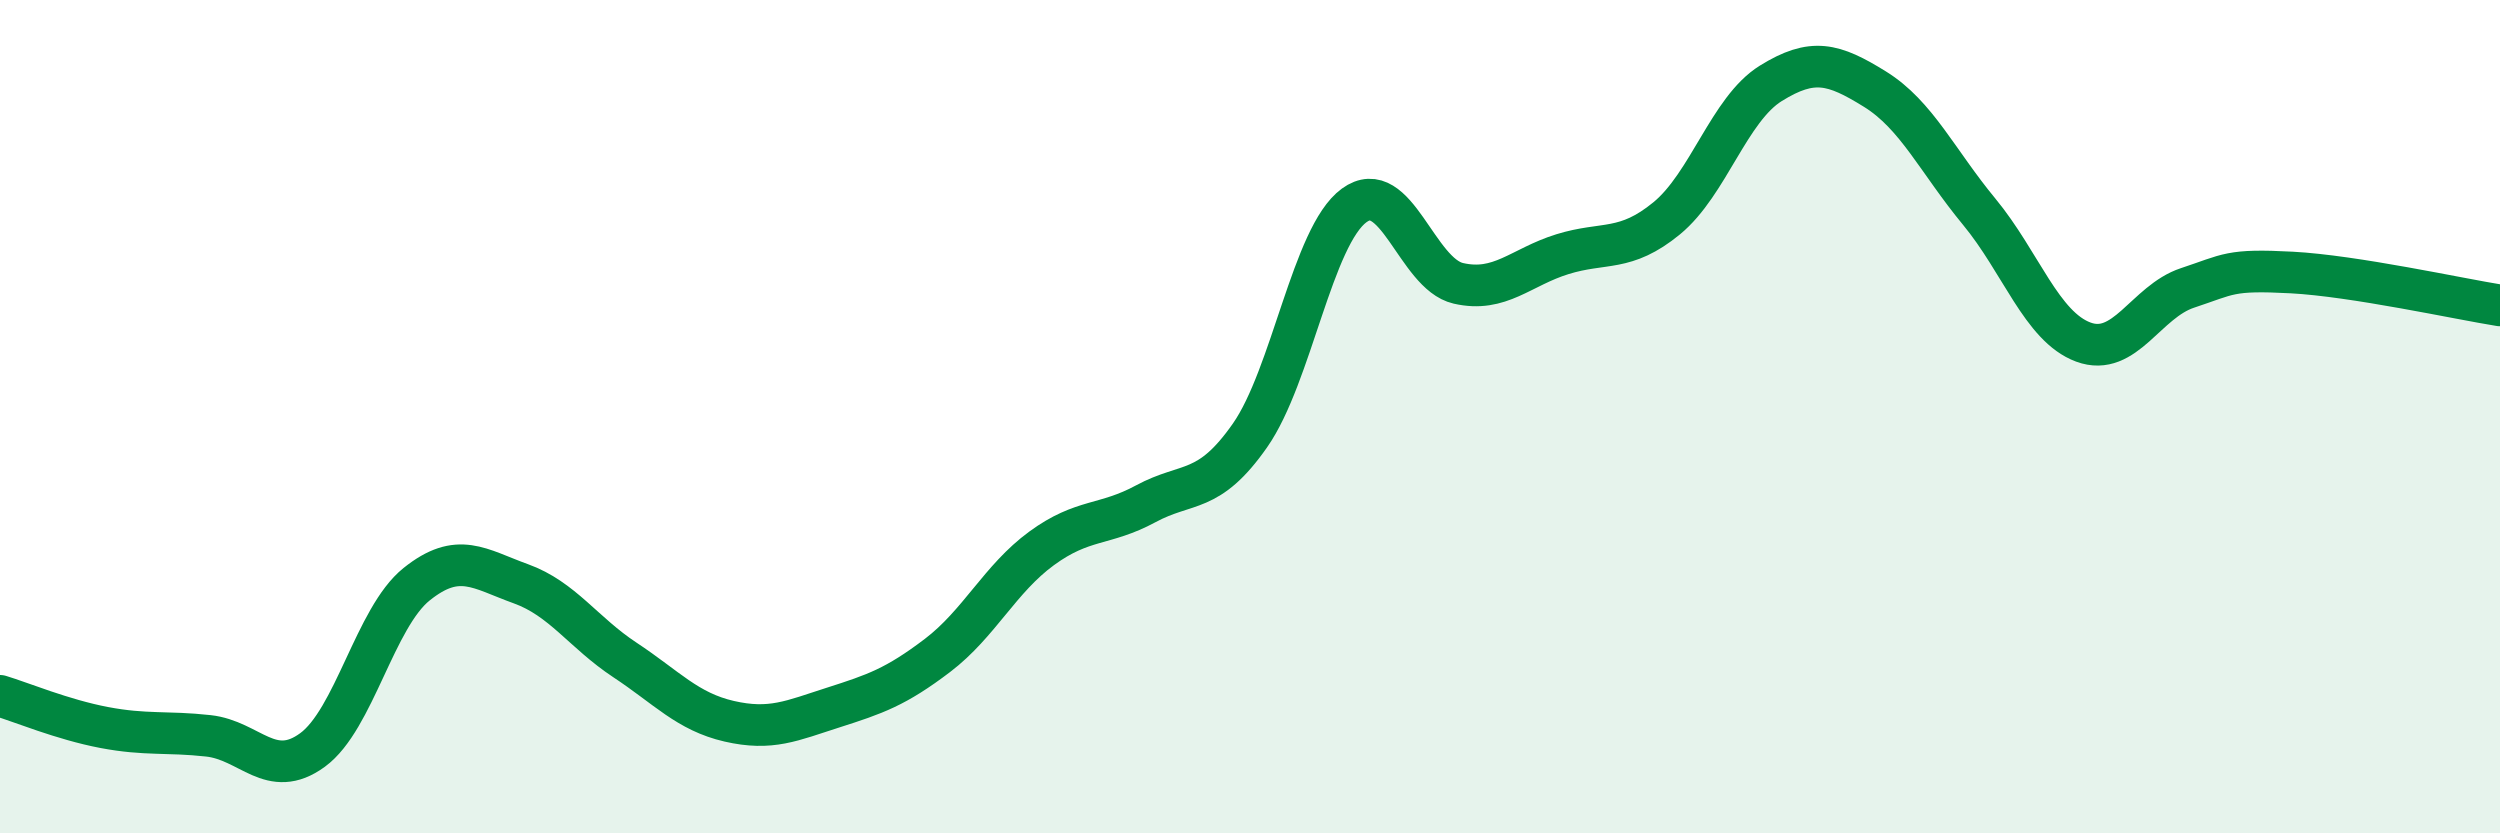 
    <svg width="60" height="20" viewBox="0 0 60 20" xmlns="http://www.w3.org/2000/svg">
      <path
        d="M 0,16.7 C 0.5,16.85 1.5,17.27 2.5,17.46 C 3.5,17.65 4,17.55 5,17.66 C 6,17.77 6.5,18.73 7.5,18 C 8.5,17.27 9,14.82 10,14.02 C 11,13.22 11.5,13.65 12.5,14.01 C 13.5,14.37 14,15.18 15,15.84 C 16,16.5 16.5,17.08 17.5,17.31 C 18.5,17.54 19,17.3 20,16.98 C 21,16.66 21.5,16.49 22.5,15.73 C 23.5,14.97 24,13.89 25,13.16 C 26,12.43 26.5,12.63 27.5,12.09 C 28.5,11.55 29,11.88 30,10.45 C 31,9.02 31.5,5.66 32.5,4.93 C 33.5,4.2 34,6.57 35,6.8 C 36,7.03 36.5,6.41 37.5,6.1 C 38.5,5.79 39,6.06 40,5.24 C 41,4.42 41.5,2.62 42.5,2 C 43.5,1.38 44,1.52 45,2.14 C 46,2.76 46.5,3.87 47.5,5.08 C 48.5,6.29 49,7.84 50,8.21 C 51,8.58 51.5,7.24 52.5,6.91 C 53.5,6.58 53.5,6.46 55,6.54 C 56.5,6.62 59,7.17 60,7.33L60 20L0 20Z"
        fill="#008740"
        opacity="0.1"
        stroke-linecap="round"
        stroke-linejoin="round"
      />
      <path
        d="M 0,16.7 C 0.5,16.85 1.5,17.27 2.5,17.46 C 3.5,17.65 4,17.55 5,17.66 C 6,17.77 6.5,18.73 7.5,18 C 8.5,17.27 9,14.82 10,14.02 C 11,13.22 11.5,13.65 12.5,14.01 C 13.5,14.37 14,15.18 15,15.84 C 16,16.5 16.5,17.08 17.5,17.31 C 18.5,17.54 19,17.3 20,16.98 C 21,16.66 21.5,16.49 22.5,15.73 C 23.5,14.97 24,13.89 25,13.16 C 26,12.43 26.5,12.63 27.5,12.09 C 28.5,11.55 29,11.88 30,10.45 C 31,9.02 31.5,5.66 32.5,4.93 C 33.5,4.2 34,6.57 35,6.8 C 36,7.03 36.5,6.41 37.5,6.1 C 38.5,5.79 39,6.06 40,5.24 C 41,4.42 41.5,2.62 42.5,2 C 43.5,1.38 44,1.52 45,2.14 C 46,2.76 46.5,3.87 47.5,5.08 C 48.5,6.29 49,7.84 50,8.21 C 51,8.58 51.5,7.24 52.5,6.91 C 53.5,6.58 53.5,6.46 55,6.54 C 56.5,6.62 59,7.17 60,7.33"
        stroke="#008740"
        stroke-width="1"
        fill="none"
        stroke-linecap="round"
        stroke-linejoin="round"
      />
    </svg>
  